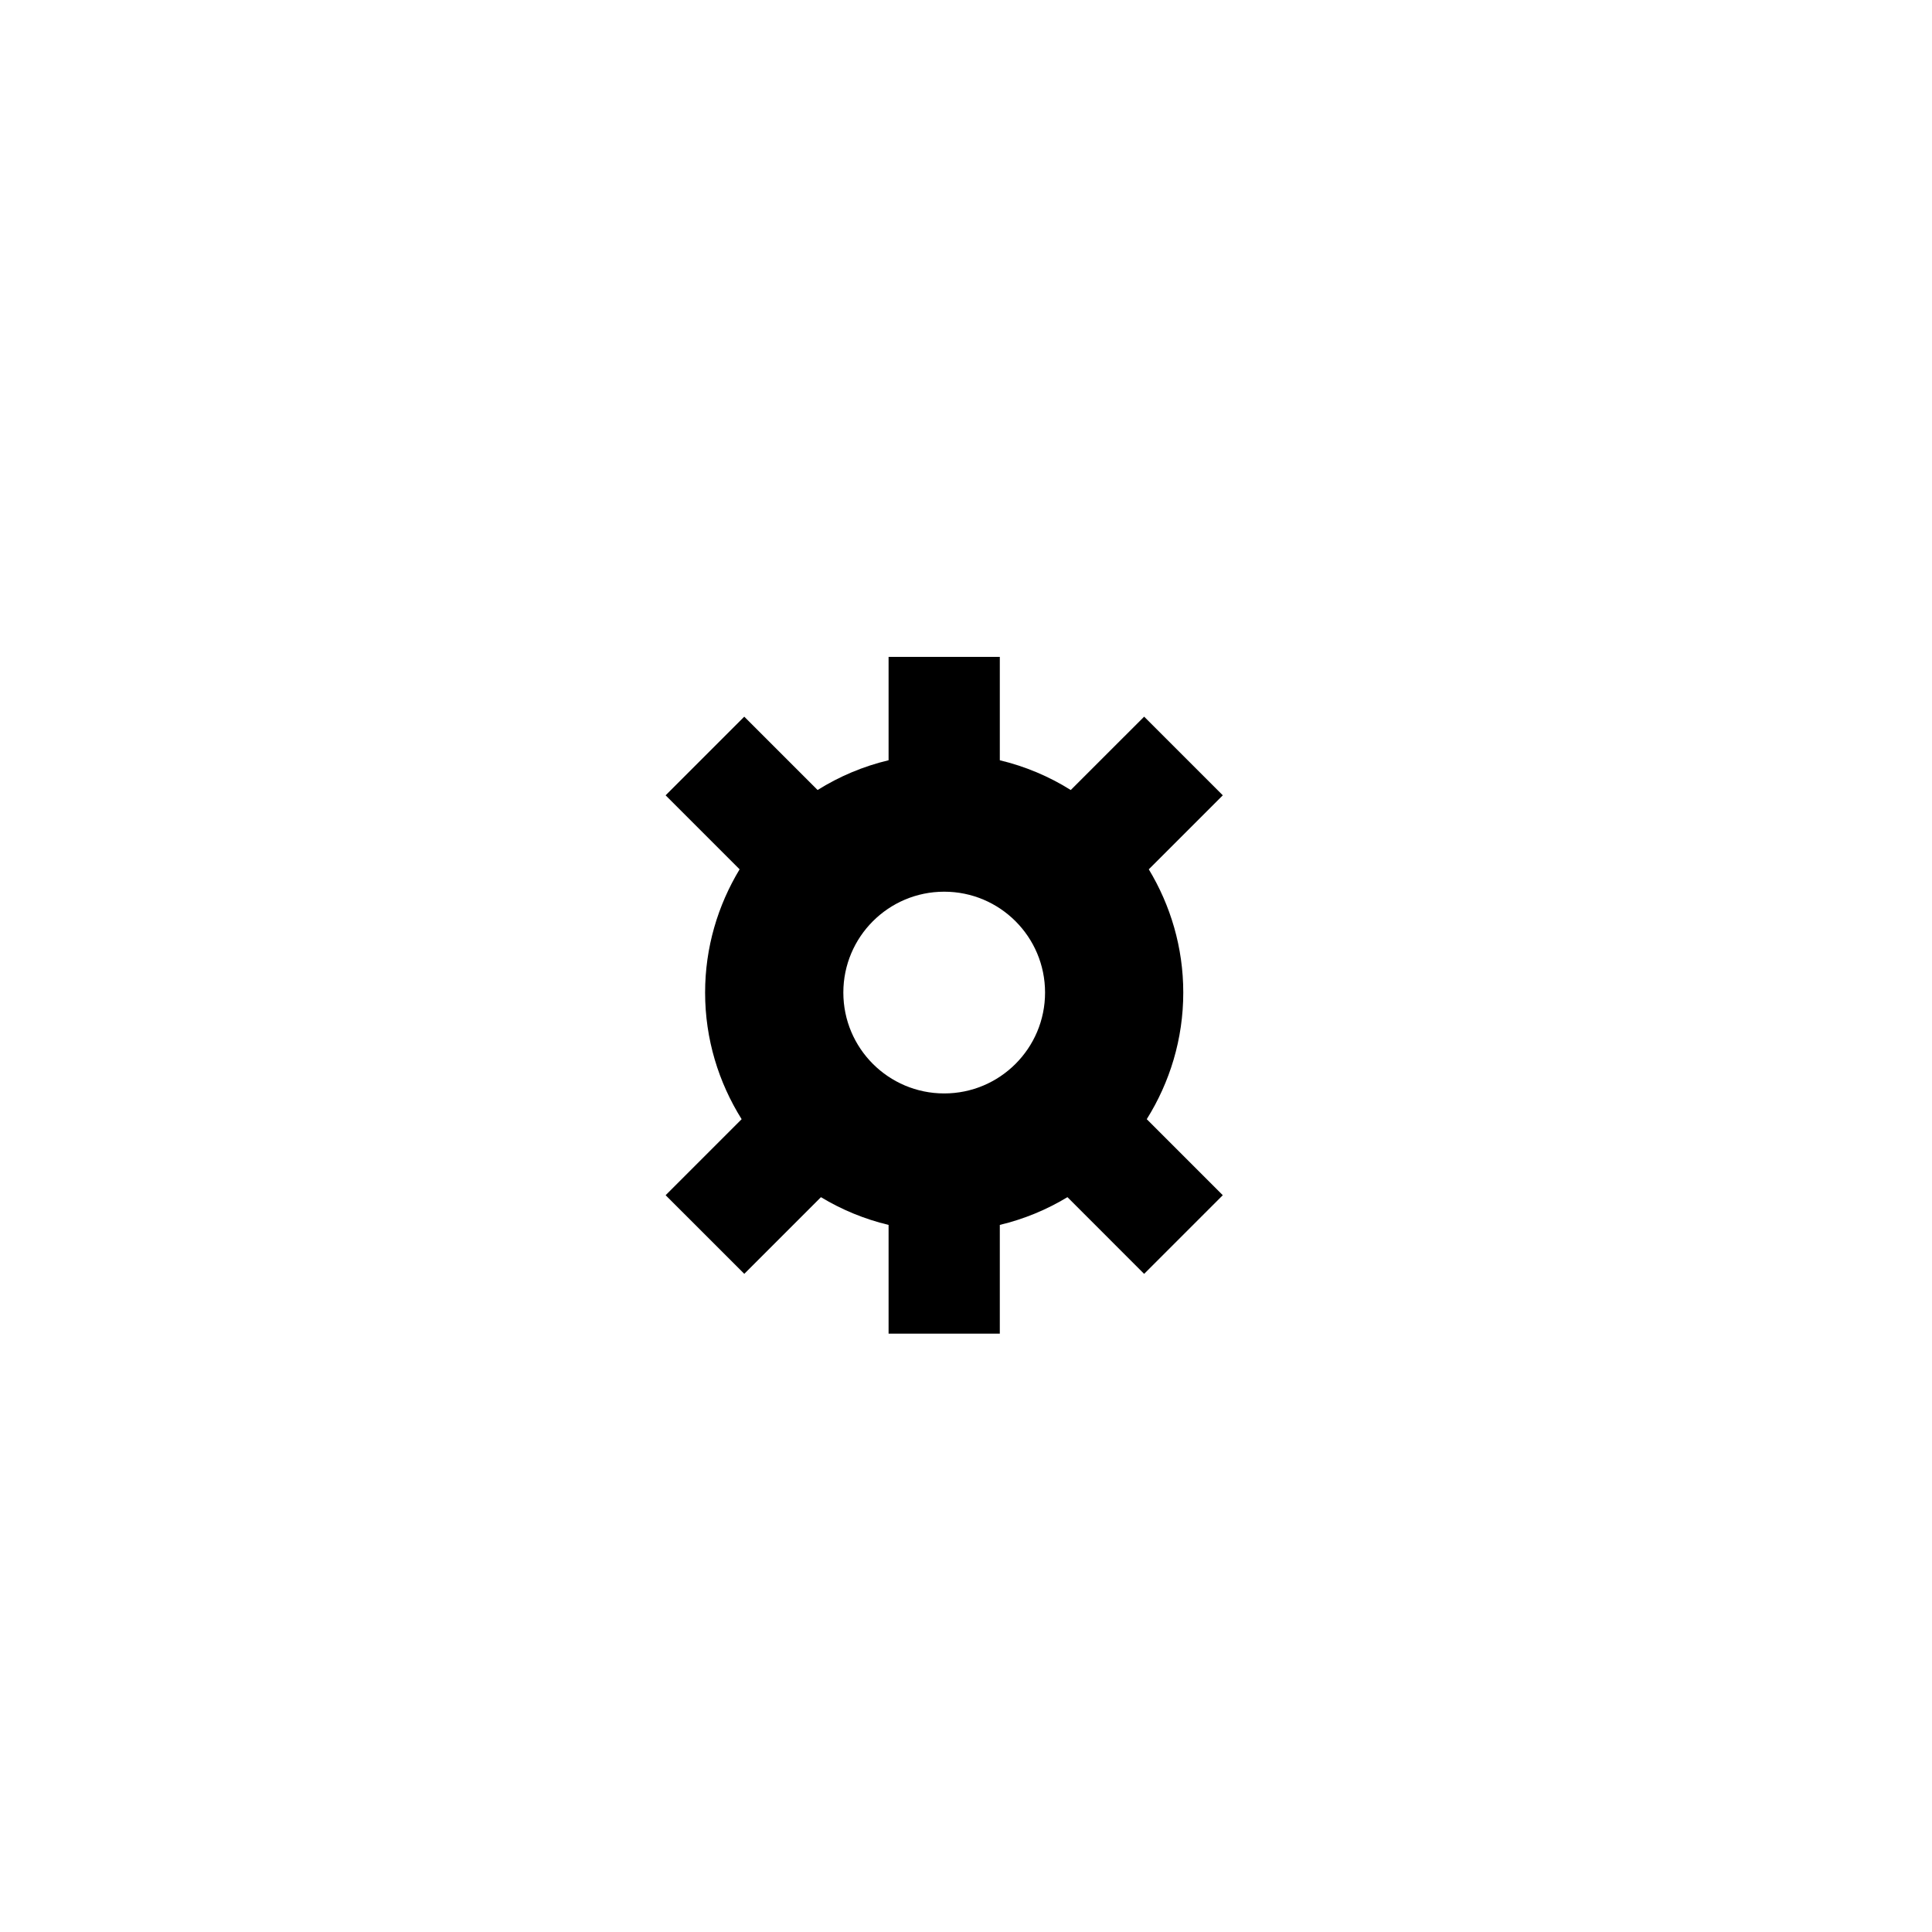 <?xml version="1.0" encoding="utf-8"?>
<!-- Generator: Adobe Illustrator 16.0.0, SVG Export Plug-In . SVG Version: 6.00 Build 0)  -->
<!DOCTYPE svg PUBLIC "-//W3C//DTD SVG 1.1//EN" "http://www.w3.org/Graphics/SVG/1.1/DTD/svg11.dtd">
<svg version="1.1" id="Layer_1" xmlns="http://www.w3.org/2000/svg" xmlns:xlink="http://www.w3.org/1999/xlink" x="0px" y="0px"
	 width="100px" height="100px" viewBox="0 0 100 100" enable-background="new 0 0 100 100" xml:space="preserve">
<path d="M61.246,51.375c0-2.337-0.66-4.515-1.785-6.379l3.831-3.831l-4.071-4.071l-3.798,3.797c-1.117-0.7-2.353-1.225-3.673-1.54
	V34h-5.757v5.35c-1.32,0.315-2.556,0.84-3.674,1.541l-3.796-3.796l-4.071,4.071l3.83,3.83c-1.126,1.865-1.786,4.043-1.786,6.38
	c0,2.41,0.7,4.651,1.891,6.553l-3.934,3.935l4.071,4.07l3.968-3.968c1.073,0.647,2.249,1.136,3.501,1.435v5.628h5.757v-5.628
	c1.253-0.299,2.429-0.787,3.501-1.436l3.969,3.97l4.071-4.071l-3.935-3.936C60.547,56.025,61.246,53.784,61.246,51.375z
	 M48.872,56.596c-2.883,0-5.221-2.338-5.221-5.221c0-2.883,2.337-5.221,5.221-5.221s5.22,2.337,5.22,5.221
	C54.092,54.258,51.755,56.596,48.872,56.596z"/>
</svg>
